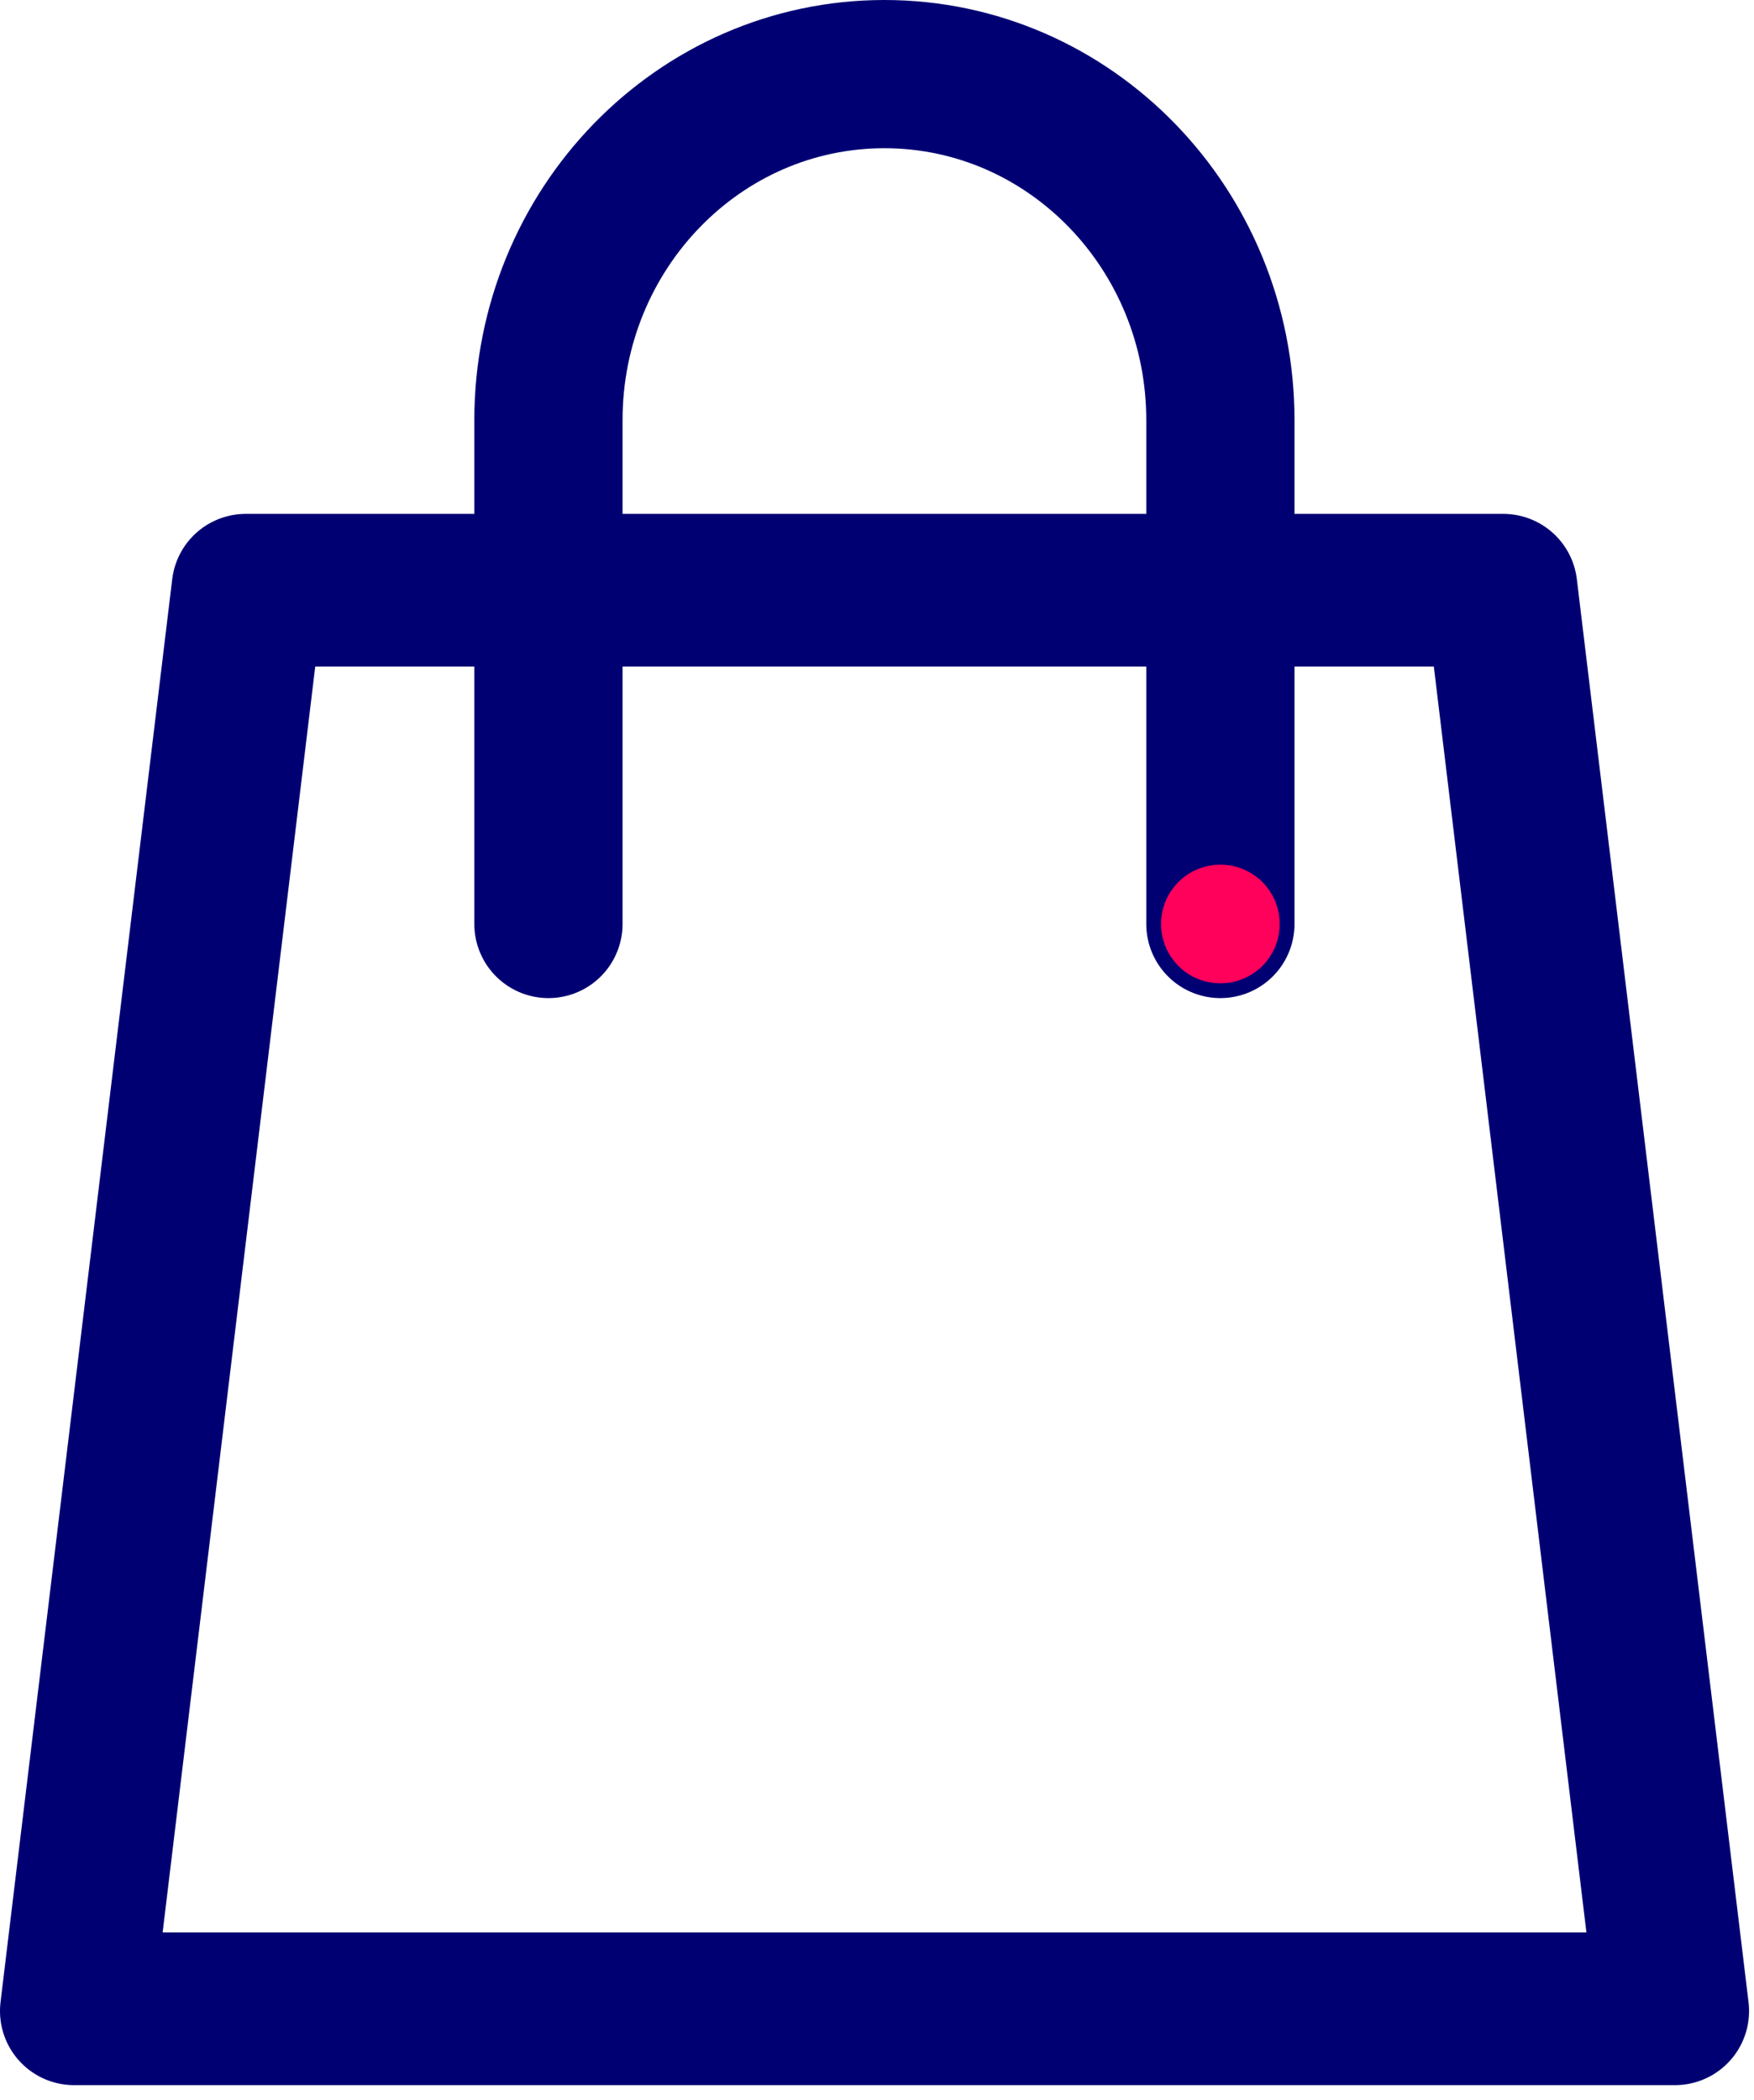 <svg xmlns="http://www.w3.org/2000/svg" viewBox="0 0 71 85" width="71" height="85">
	<style>
		tspan { white-space:pre }
		.shp0 { fill: none;stroke: #000073;stroke-linecap:round;stroke-linejoin:round;stroke-width: 6 } 
		.shp1 { fill: #ff005a } 
	</style>
	<g id="Group 10">
		<g id="Group 4">
			<path id="Fill 1" fill-rule="evenodd" class="shp0" d="M60.85 23.8L67.8 81.4L3 81.4L9.95 23.8L60.85 23.8ZM3.2 81.22L67.6 81.22L60.7 23.98L10.1 23.98L3.2 81.22Z" />
			<path id="Stroke 2" class="shp0" d="M22.2 37.4L22.2 17.01C22.2 9.27 28.29 3 35.8 3C43.31 3 49.4 9.27 49.4 17.01L49.4 37.4" />
		</g>
		<path id="Oval Copy" class="shp1" d="M49.4 39.8C50.73 39.8 51.8 38.73 51.8 37.4C51.8 36.07 50.73 35 49.4 35C48.07 35 47 36.07 47 37.4C47 38.73 48.07 39.8 49.4 39.8Z" />
	</g>
</svg>